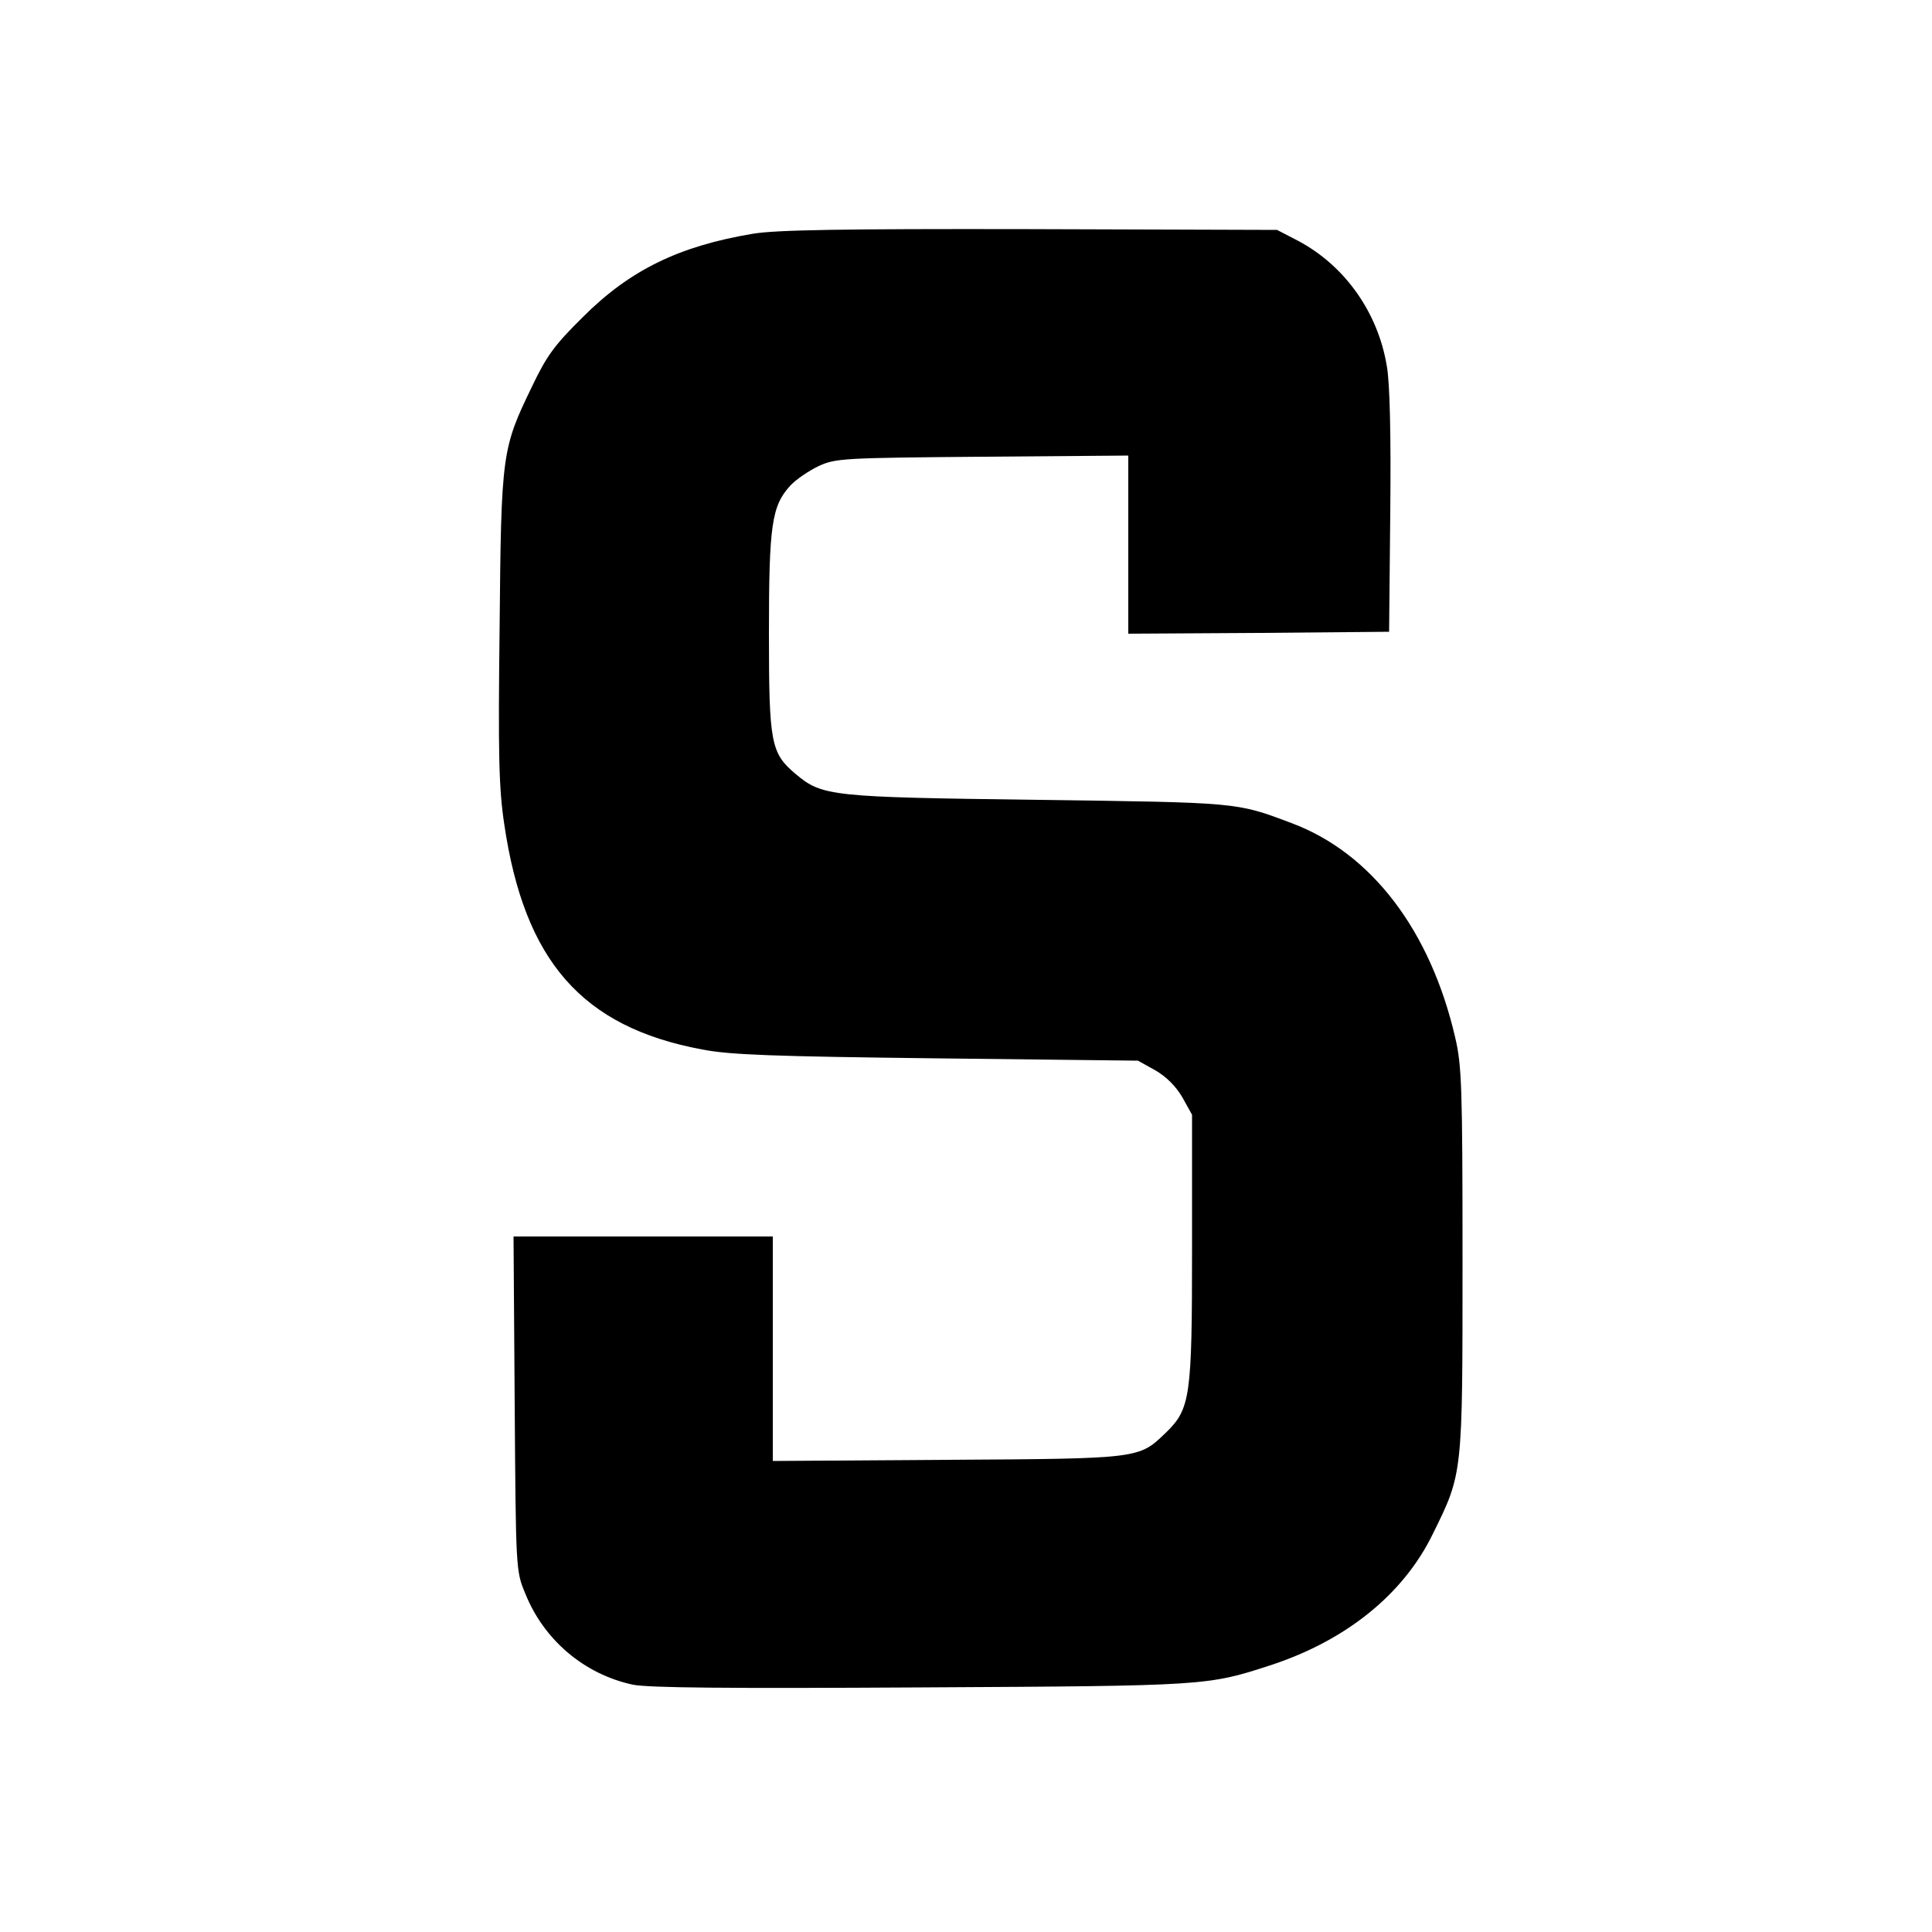 <?xml version="1.0" standalone="no"?>
<!DOCTYPE svg PUBLIC "-//W3C//DTD SVG 20010904//EN"
 "http://www.w3.org/TR/2001/REC-SVG-20010904/DTD/svg10.dtd">
<svg version="1.0" xmlns="http://www.w3.org/2000/svg"
 width="500pt" height="500pt" viewBox="0 0 500 500"
 preserveAspectRatio="xMidYMid meet">
<g transform="translate(0,500) scale(0.1,-0.1)"
fill="#000000" stroke="none">
<path d="M1948 4395 c-191 -32 -318 -94 -439 -215 -73 -72 -94 -100 -132 -180
-78 -161 -80 -172 -84 -623 -4 -332 -2 -417 12 -510 52 -354 201 -525 512
-583 72 -14 183 -18 608 -23 l520 -6 45 -25 c29 -17 53 -41 70 -70 l25 -45 0
-345 c0 -385 -4 -416 -68 -478 -70 -67 -64 -67 -564 -70 l-453 -3 0 290 0 291
-335 0 -336 0 3 -432 c3 -428 3 -434 27 -491 48 -121 153 -210 279 -237 42 -8
239 -10 747 -7 740 4 739 4 905 58 194 64 342 183 418 339 78 158 77 152 77
710 0 447 -2 503 -19 575 -64 277 -217 478 -424 555 -143 54 -136 53 -657 60
-535 7 -557 9 -626 67 -64 54 -69 79 -69 364 0 281 7 330 56 383 15 16 48 38
73 50 44 20 63 21 424 24 l377 3 0 -231 0 -230 338 2 337 3 3 310 c2 198 -1
335 -9 378 -23 139 -109 260 -230 324 l-54 28 -640 2 c-488 1 -658 -2 -717
-12z"/>
</g>
</svg>
